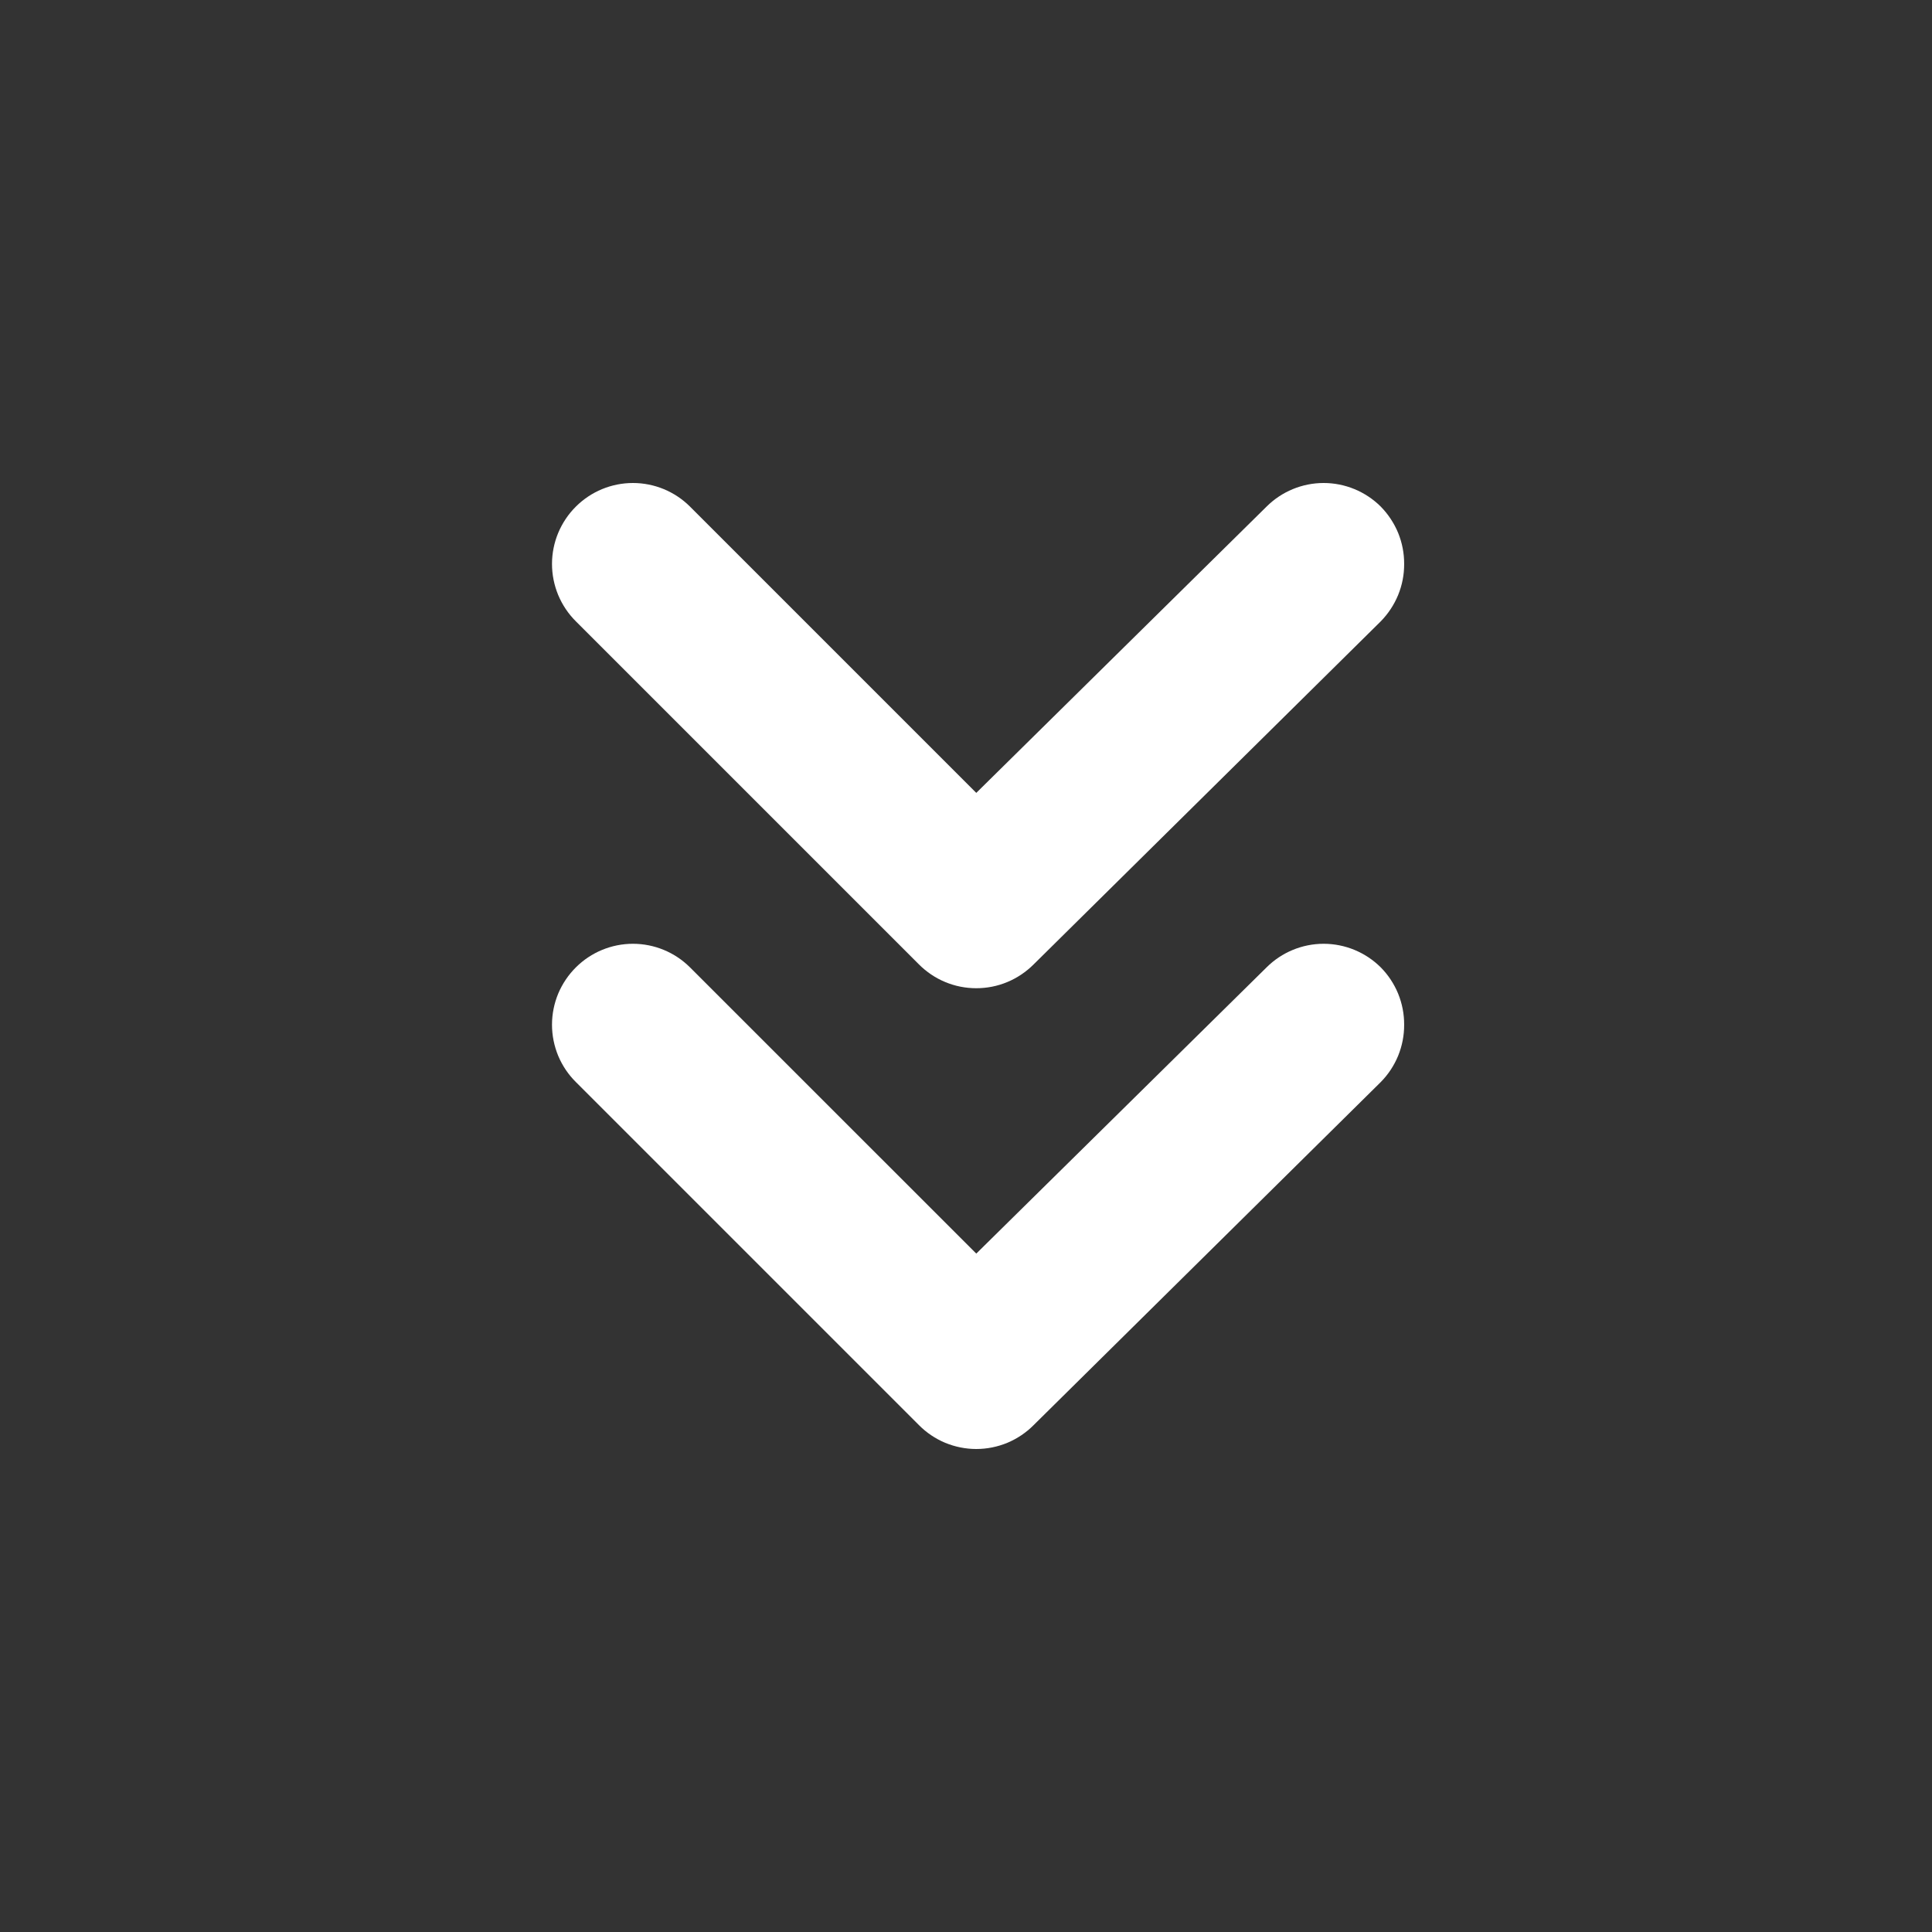 <svg width="28" height="28" viewBox="0 0 28 28" fill="none" xmlns="http://www.w3.org/2000/svg">
<rect x="0" y="0" width="28" height="28" fill="#333333" stroke="none"/>
<path d="M14.149 18.168L9.999 14.019C9.78 13.801 9.483 13.678 9.173 13.678C8.863 13.678 8.566 13.801 8.347 14.019C8.237 14.128 8.15 14.258 8.09 14.4C8.031 14.543 8 14.696 8 14.851C8 15.006 8.031 15.159 8.09 15.302C8.15 15.445 8.237 15.574 8.347 15.683L13.317 20.653C13.426 20.763 13.555 20.85 13.698 20.91C13.841 20.969 13.994 21 14.149 21C14.304 21 14.457 20.969 14.6 20.91C14.742 20.85 14.872 20.763 14.981 20.653L20.01 15.683C20.118 15.574 20.204 15.444 20.263 15.301C20.321 15.158 20.351 15.005 20.35 14.851C20.351 14.697 20.321 14.544 20.263 14.401C20.204 14.258 20.118 14.128 20.01 14.019C19.79 13.801 19.493 13.678 19.183 13.678C18.874 13.678 18.576 13.801 18.357 14.019L14.149 18.168Z" fill="white"/>
<path d="M14.149 11.491L9.999 7.341C9.78 7.123 9.483 7 9.173 7C8.863 7 8.566 7.123 8.347 7.341C8.237 7.45 8.15 7.58 8.09 7.723C8.031 7.865 8 8.019 8 8.173C8 8.328 8.031 8.481 8.09 8.624C8.15 8.767 8.237 8.897 8.347 9.006L13.317 13.976C13.426 14.085 13.555 14.173 13.698 14.232C13.841 14.292 13.994 14.322 14.149 14.322C14.304 14.322 14.457 14.292 14.6 14.232C14.742 14.173 14.872 14.085 14.981 13.976L20.01 9.006C20.118 8.896 20.204 8.766 20.263 8.623C20.321 8.481 20.351 8.328 20.35 8.173C20.351 8.019 20.321 7.866 20.263 7.723C20.204 7.581 20.118 7.451 20.01 7.341C19.79 7.123 19.493 7 19.183 7C18.874 7 18.576 7.123 18.357 7.341L14.149 11.491Z" fill="white"/>
</svg>
